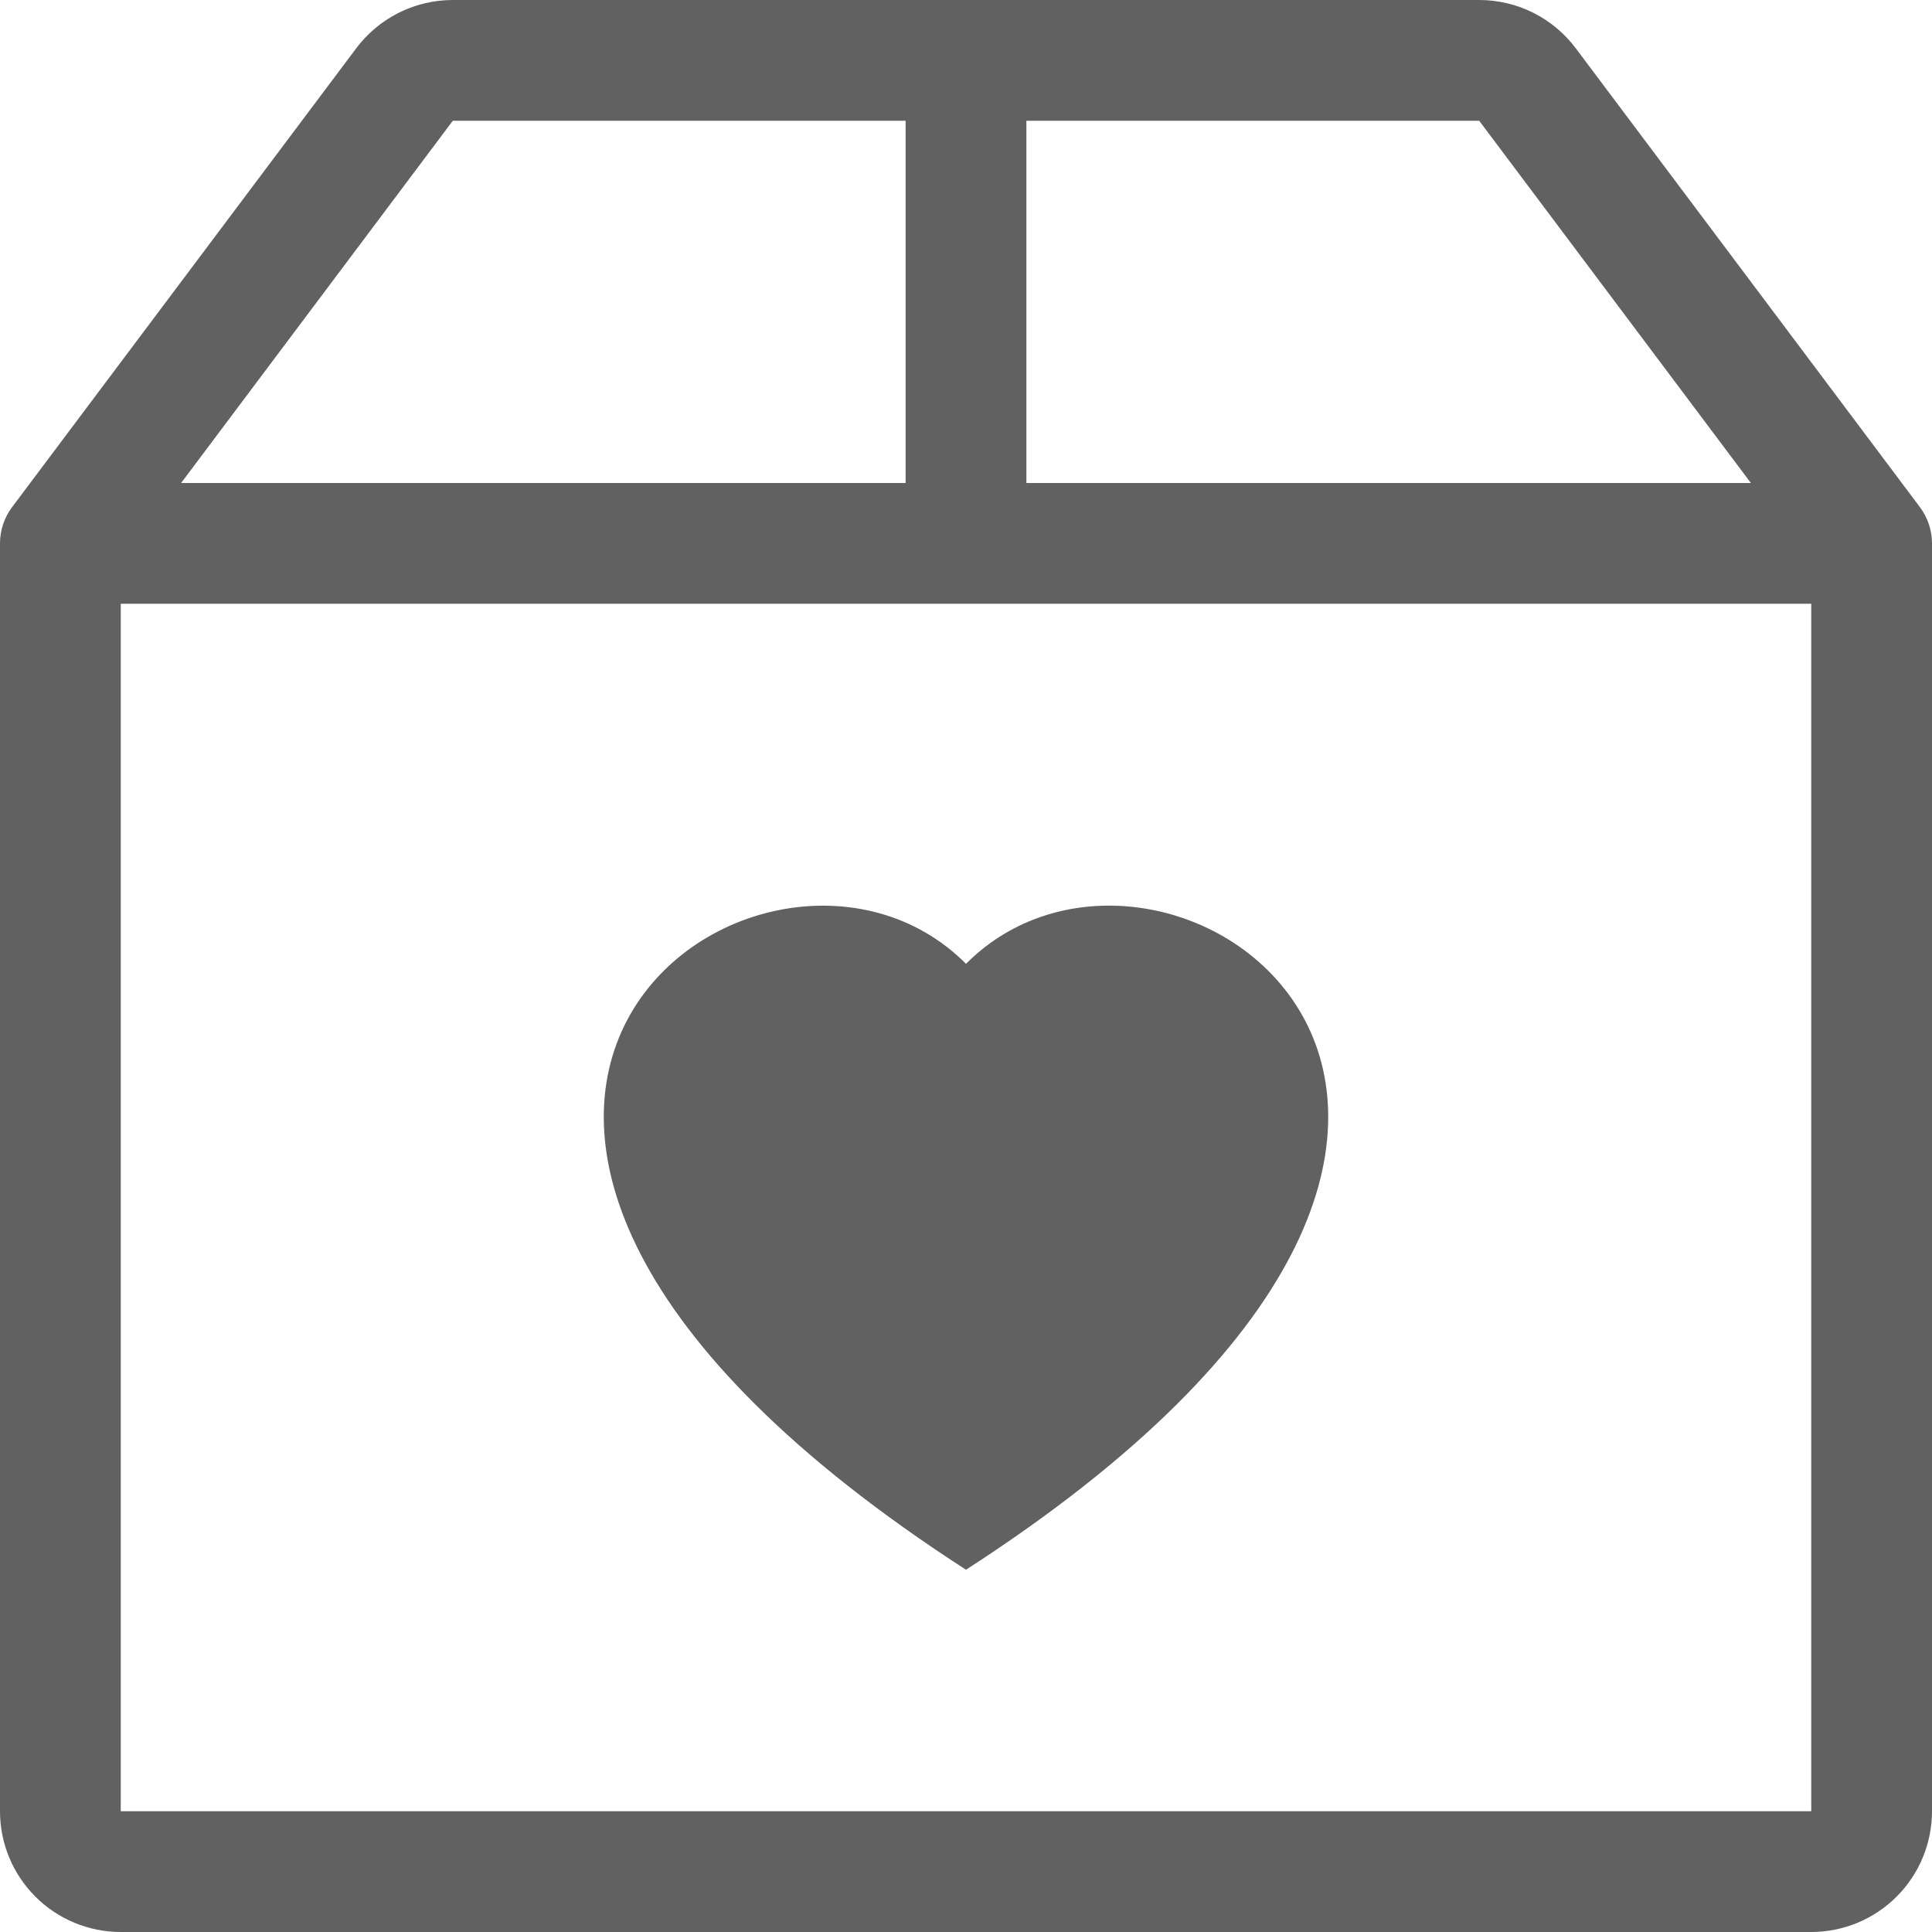 <svg width="126" height="126" viewBox="0 0 126 126" fill="none" xmlns="http://www.w3.org/2000/svg">
<path d="M63 62.858C76.104 49.683 108.872 72.734 63 102.375C17.128 72.734 49.896 49.691 63 62.858Z" fill="#616161"/>
<path d="M29.531 0C28.309 0 27.103 0.285 26.009 0.831C24.916 1.378 23.965 2.172 23.231 3.15L0.787 33.075C0.276 33.757 0 34.586 0 35.438L0 118.125C0 120.214 0.83 122.217 2.307 123.693C3.783 125.17 5.786 126 7.875 126H118.125C120.214 126 122.217 125.17 123.693 123.693C125.17 122.217 126 120.214 126 118.125V35.438C126 34.586 125.724 33.757 125.212 33.075L102.769 3.15C102.035 2.172 101.084 1.378 99.991 0.831C98.897 0.285 97.691 0 96.469 0L29.531 0ZM29.531 7.875H59.062V31.5H11.812L29.531 7.875ZM66.938 31.5V7.875H96.469L114.188 31.5H66.938ZM118.125 39.375V118.125H7.875V39.375H118.125Z" fill="#616161"/>
</svg>
